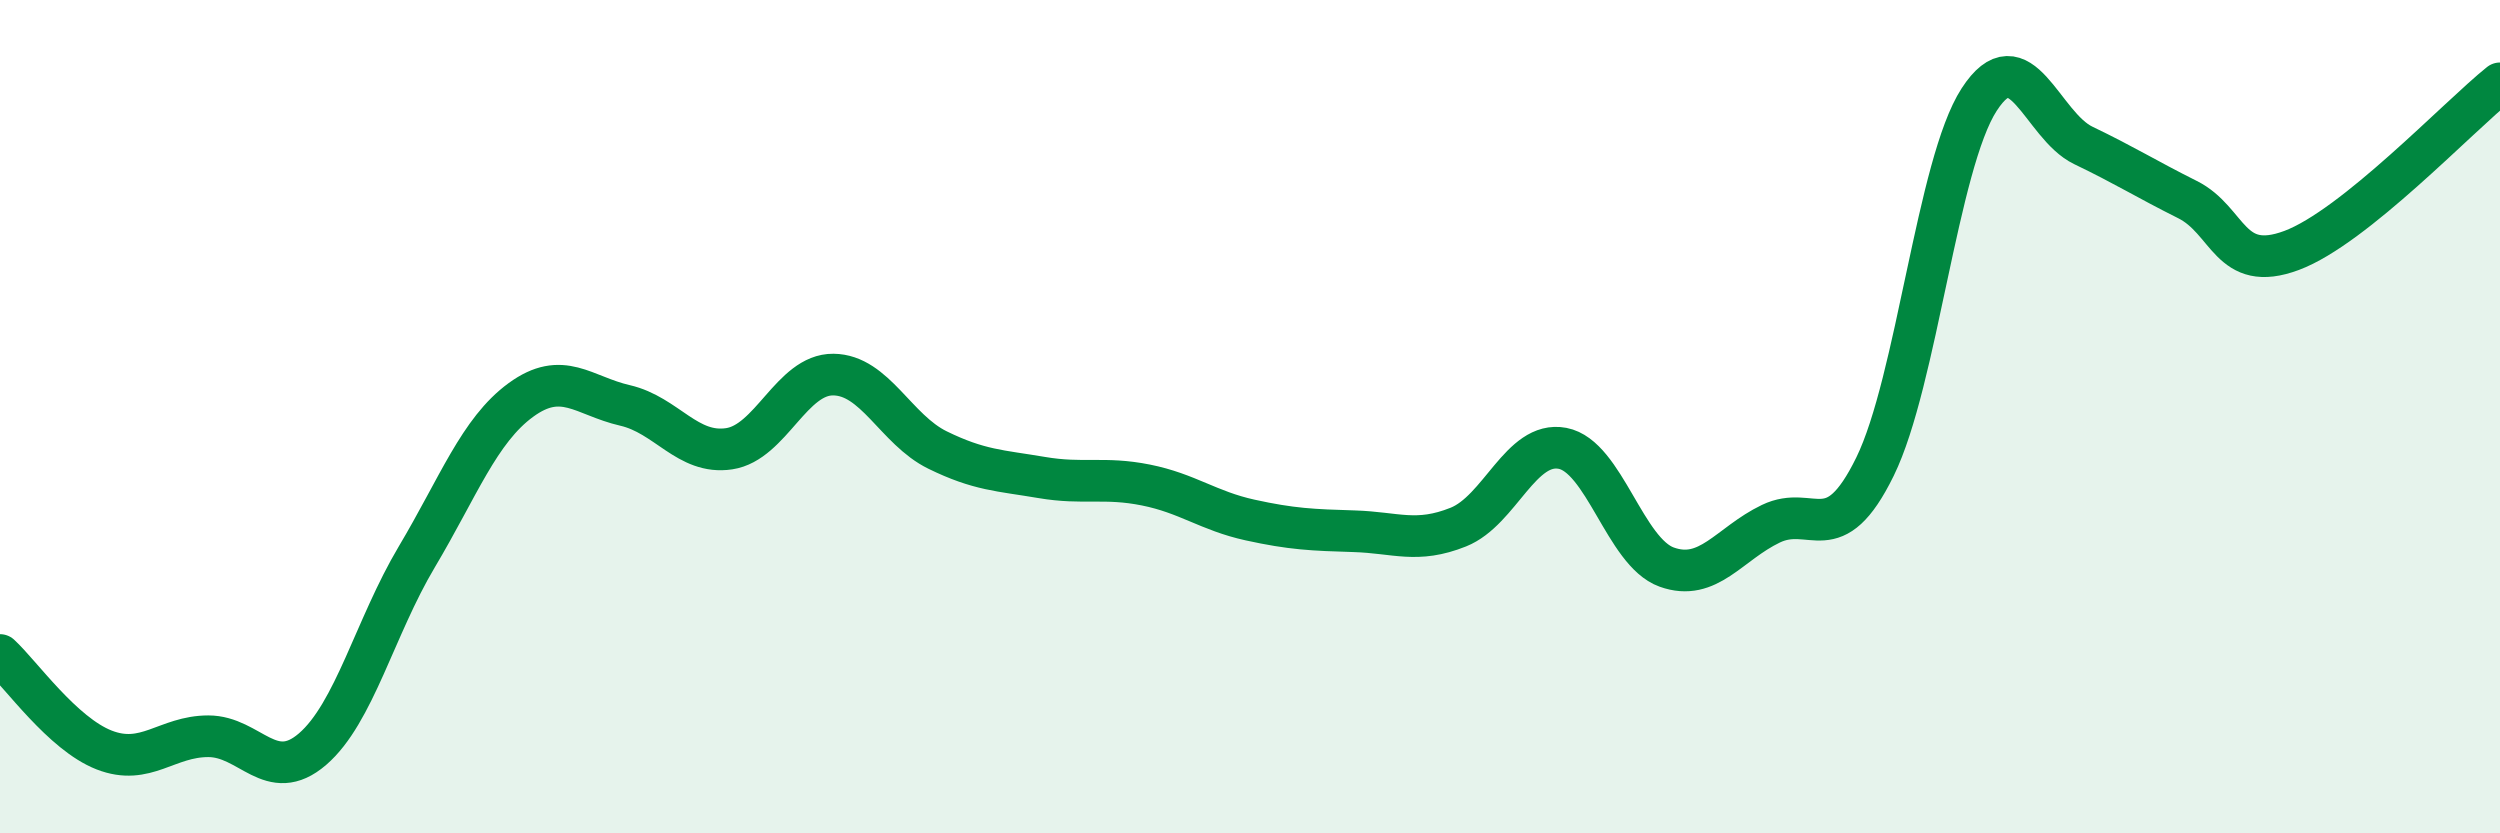 
    <svg width="60" height="20" viewBox="0 0 60 20" xmlns="http://www.w3.org/2000/svg">
      <path
        d="M 0,15.72 C 0.5,16.18 1.5,17.61 2.5,18 C 3.5,18.39 4,17.67 5,17.67 C 6,17.67 6.5,18.84 7.5,17.98 C 8.5,17.12 9,15.05 10,13.37 C 11,11.69 11.5,10.33 12.5,9.6 C 13.5,8.87 14,9.5 15,9.73 C 16,9.96 16.5,10.92 17.5,10.77 C 18.5,10.62 19,8.98 20,8.99 C 21,9 21.5,10.31 22.5,10.8 C 23.5,11.29 24,11.29 25,11.46 C 26,11.63 26.5,11.44 27.5,11.64 C 28.5,11.84 29,12.26 30,12.48 C 31,12.7 31.5,12.72 32.5,12.75 C 33.5,12.78 34,13.05 35,12.65 C 36,12.25 36.5,10.57 37.5,10.76 C 38.5,10.95 39,13.25 40,13.61 C 41,13.97 41.5,13.05 42.5,12.57 C 43.5,12.09 44,13.24 45,11.2 C 46,9.16 46.5,3.93 47.5,2.39 C 48.5,0.85 49,3.01 50,3.49 C 51,3.97 51.5,4.29 52.5,4.79 C 53.5,5.29 53.5,6.57 55,6.01 C 56.5,5.45 59,2.8 60,2L60 20L0 20Z"
        fill="#008740"
        opacity="0.1"
        stroke-linecap="round"
        stroke-linejoin="round"
      />
      <path
        d="M 0,15.72 C 0.5,16.18 1.5,17.61 2.5,18 C 3.5,18.39 4,17.67 5,17.67 C 6,17.67 6.5,18.84 7.5,17.98 C 8.5,17.12 9,15.05 10,13.37 C 11,11.69 11.5,10.33 12.5,9.6 C 13.5,8.87 14,9.5 15,9.73 C 16,9.96 16.5,10.92 17.5,10.77 C 18.5,10.62 19,8.98 20,8.99 C 21,9 21.5,10.31 22.5,10.8 C 23.5,11.29 24,11.29 25,11.46 C 26,11.63 26.5,11.44 27.5,11.64 C 28.5,11.84 29,12.26 30,12.48 C 31,12.7 31.5,12.72 32.5,12.75 C 33.5,12.78 34,13.05 35,12.65 C 36,12.25 36.5,10.57 37.5,10.76 C 38.5,10.95 39,13.25 40,13.61 C 41,13.97 41.5,13.05 42.5,12.57 C 43.5,12.09 44,13.24 45,11.2 C 46,9.16 46.5,3.93 47.5,2.39 C 48.5,0.85 49,3.01 50,3.49 C 51,3.97 51.5,4.29 52.5,4.79 C 53.5,5.29 53.5,6.57 55,6.01 C 56.5,5.45 59,2.8 60,2"
        stroke="#008740"
        stroke-width="1"
        fill="none"
        stroke-linecap="round"
        stroke-linejoin="round"
      />
    </svg>
  